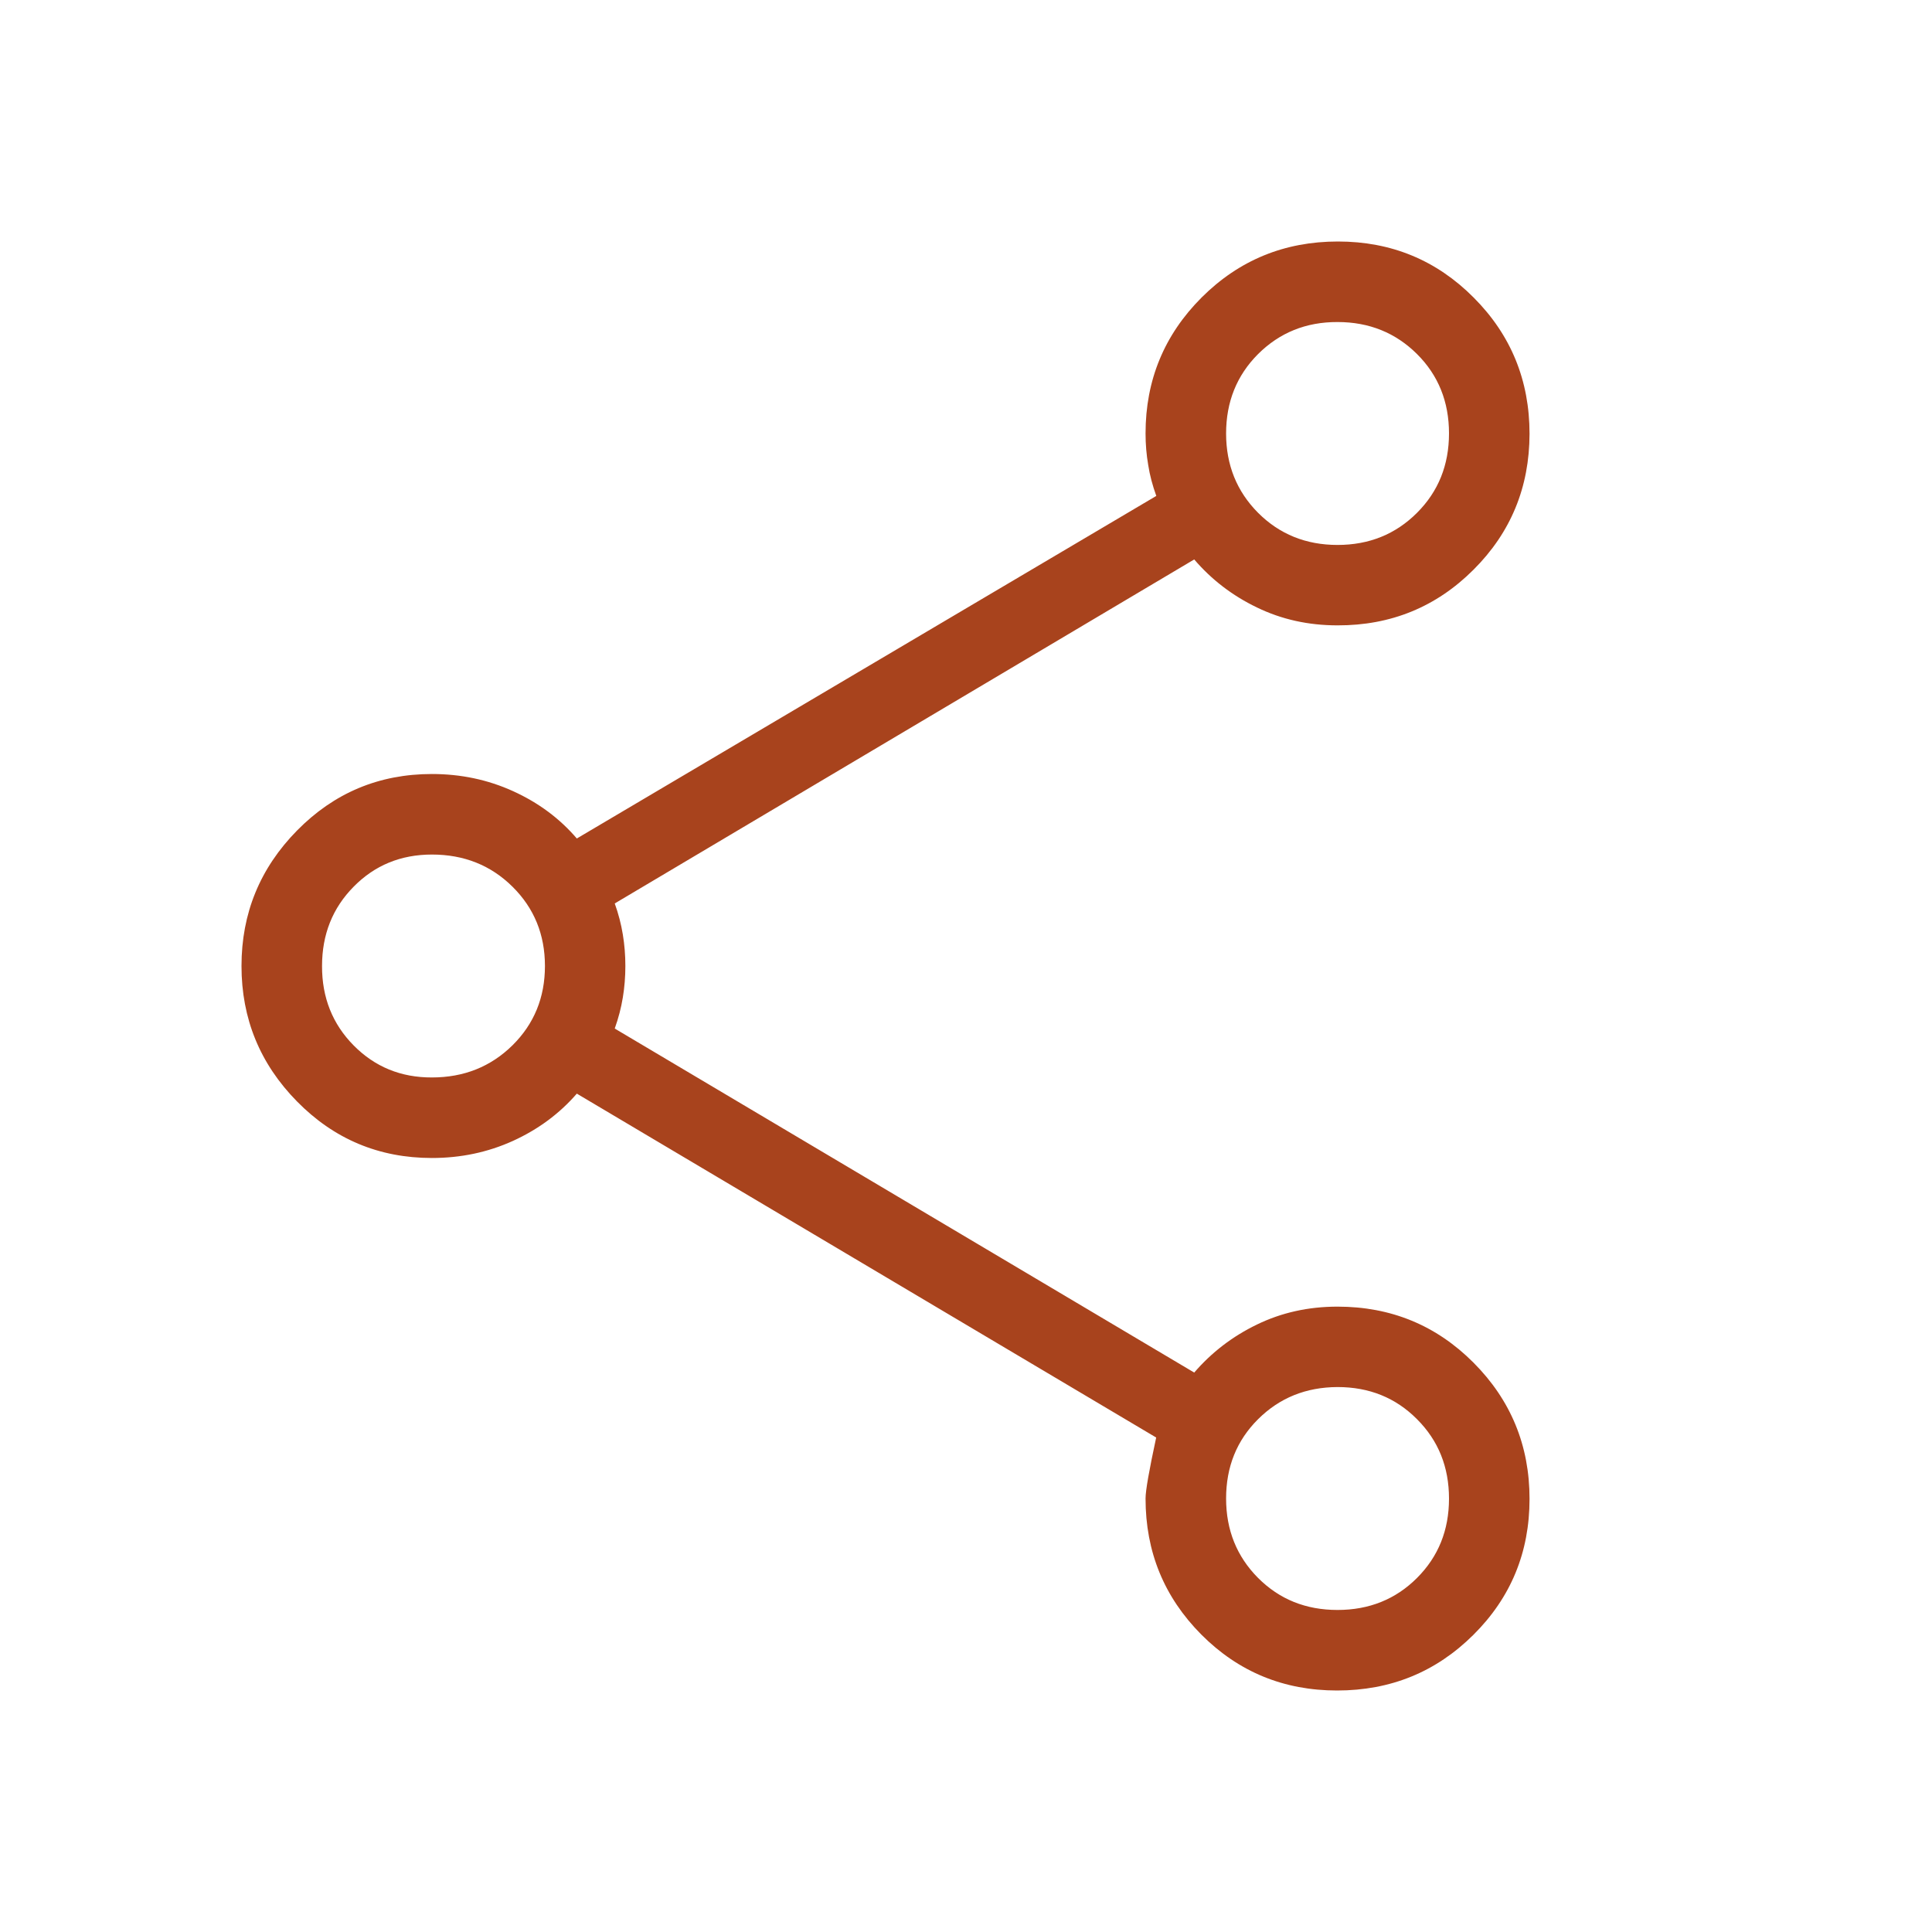 <svg width="16" height="16" viewBox="0 0 16 16" fill="none" xmlns="http://www.w3.org/2000/svg">
<path d="M11.073 14C10.632 14 10.257 13.846 9.949 13.537C9.641 13.227 9.487 12.852 9.487 12.41C9.487 12.343 9.517 12.175 9.575 11.905L4.777 9.057C4.633 9.223 4.457 9.353 4.249 9.448C4.04 9.543 3.816 9.59 3.577 9.59C3.139 9.59 2.767 9.434 2.46 9.122C2.153 8.81 2 8.436 2 8C2 7.564 2.153 7.19 2.46 6.878C2.767 6.566 3.139 6.41 3.577 6.41C3.816 6.41 4.04 6.457 4.249 6.552C4.458 6.647 4.634 6.777 4.777 6.944L9.576 4.107C9.545 4.021 9.522 3.936 9.509 3.851C9.494 3.765 9.487 3.678 9.487 3.589C9.487 3.148 9.642 2.773 9.952 2.463C10.262 2.154 10.638 2 11.08 2C11.522 2 11.897 2.155 12.205 2.465C12.513 2.774 12.667 3.15 12.667 3.593C12.666 4.035 12.512 4.41 12.203 4.718C11.895 5.026 11.519 5.18 11.077 5.179C10.836 5.179 10.614 5.13 10.41 5.031C10.206 4.933 10.033 4.8 9.89 4.633L5.091 7.482C5.122 7.568 5.144 7.654 5.158 7.739C5.172 7.824 5.179 7.911 5.179 8C5.179 8.089 5.172 8.176 5.158 8.261C5.144 8.346 5.122 8.431 5.091 8.518L9.89 11.367C10.034 11.2 10.207 11.067 10.41 10.969C10.614 10.87 10.836 10.821 11.077 10.821C11.518 10.821 11.894 10.975 12.203 11.285C12.512 11.595 12.667 11.971 12.667 12.413C12.667 12.856 12.512 13.231 12.202 13.539C11.892 13.847 11.516 14 11.073 14ZM11.077 13.333C11.338 13.333 11.558 13.245 11.735 13.068C11.912 12.891 12 12.672 12 12.411C12 12.149 11.912 11.93 11.735 11.753C11.558 11.575 11.339 11.487 11.077 11.487C10.816 11.488 10.597 11.576 10.419 11.753C10.242 11.929 10.154 12.148 10.154 12.41C10.154 12.672 10.243 12.891 10.419 13.068C10.596 13.245 10.814 13.333 11.077 13.333ZM3.577 8.923C3.842 8.923 4.064 8.834 4.244 8.657C4.423 8.48 4.513 8.261 4.513 8C4.513 7.739 4.423 7.52 4.244 7.343C4.065 7.166 3.843 7.077 3.577 7.077C3.319 7.077 3.103 7.166 2.929 7.343C2.754 7.52 2.667 7.739 2.667 8C2.666 8.261 2.754 8.481 2.929 8.658C3.104 8.835 3.32 8.924 3.577 8.923ZM11.077 4.513C11.339 4.513 11.558 4.424 11.735 4.247C11.912 4.07 12 3.851 12 3.589C12 3.328 11.912 3.108 11.735 2.932C11.558 2.756 11.339 2.667 11.077 2.667C10.816 2.666 10.597 2.755 10.419 2.932C10.242 3.109 10.154 3.329 10.154 3.59C10.154 3.851 10.243 4.07 10.419 4.247C10.596 4.424 10.815 4.513 11.077 4.513Z" fill="#A8431D"/>
</svg>

